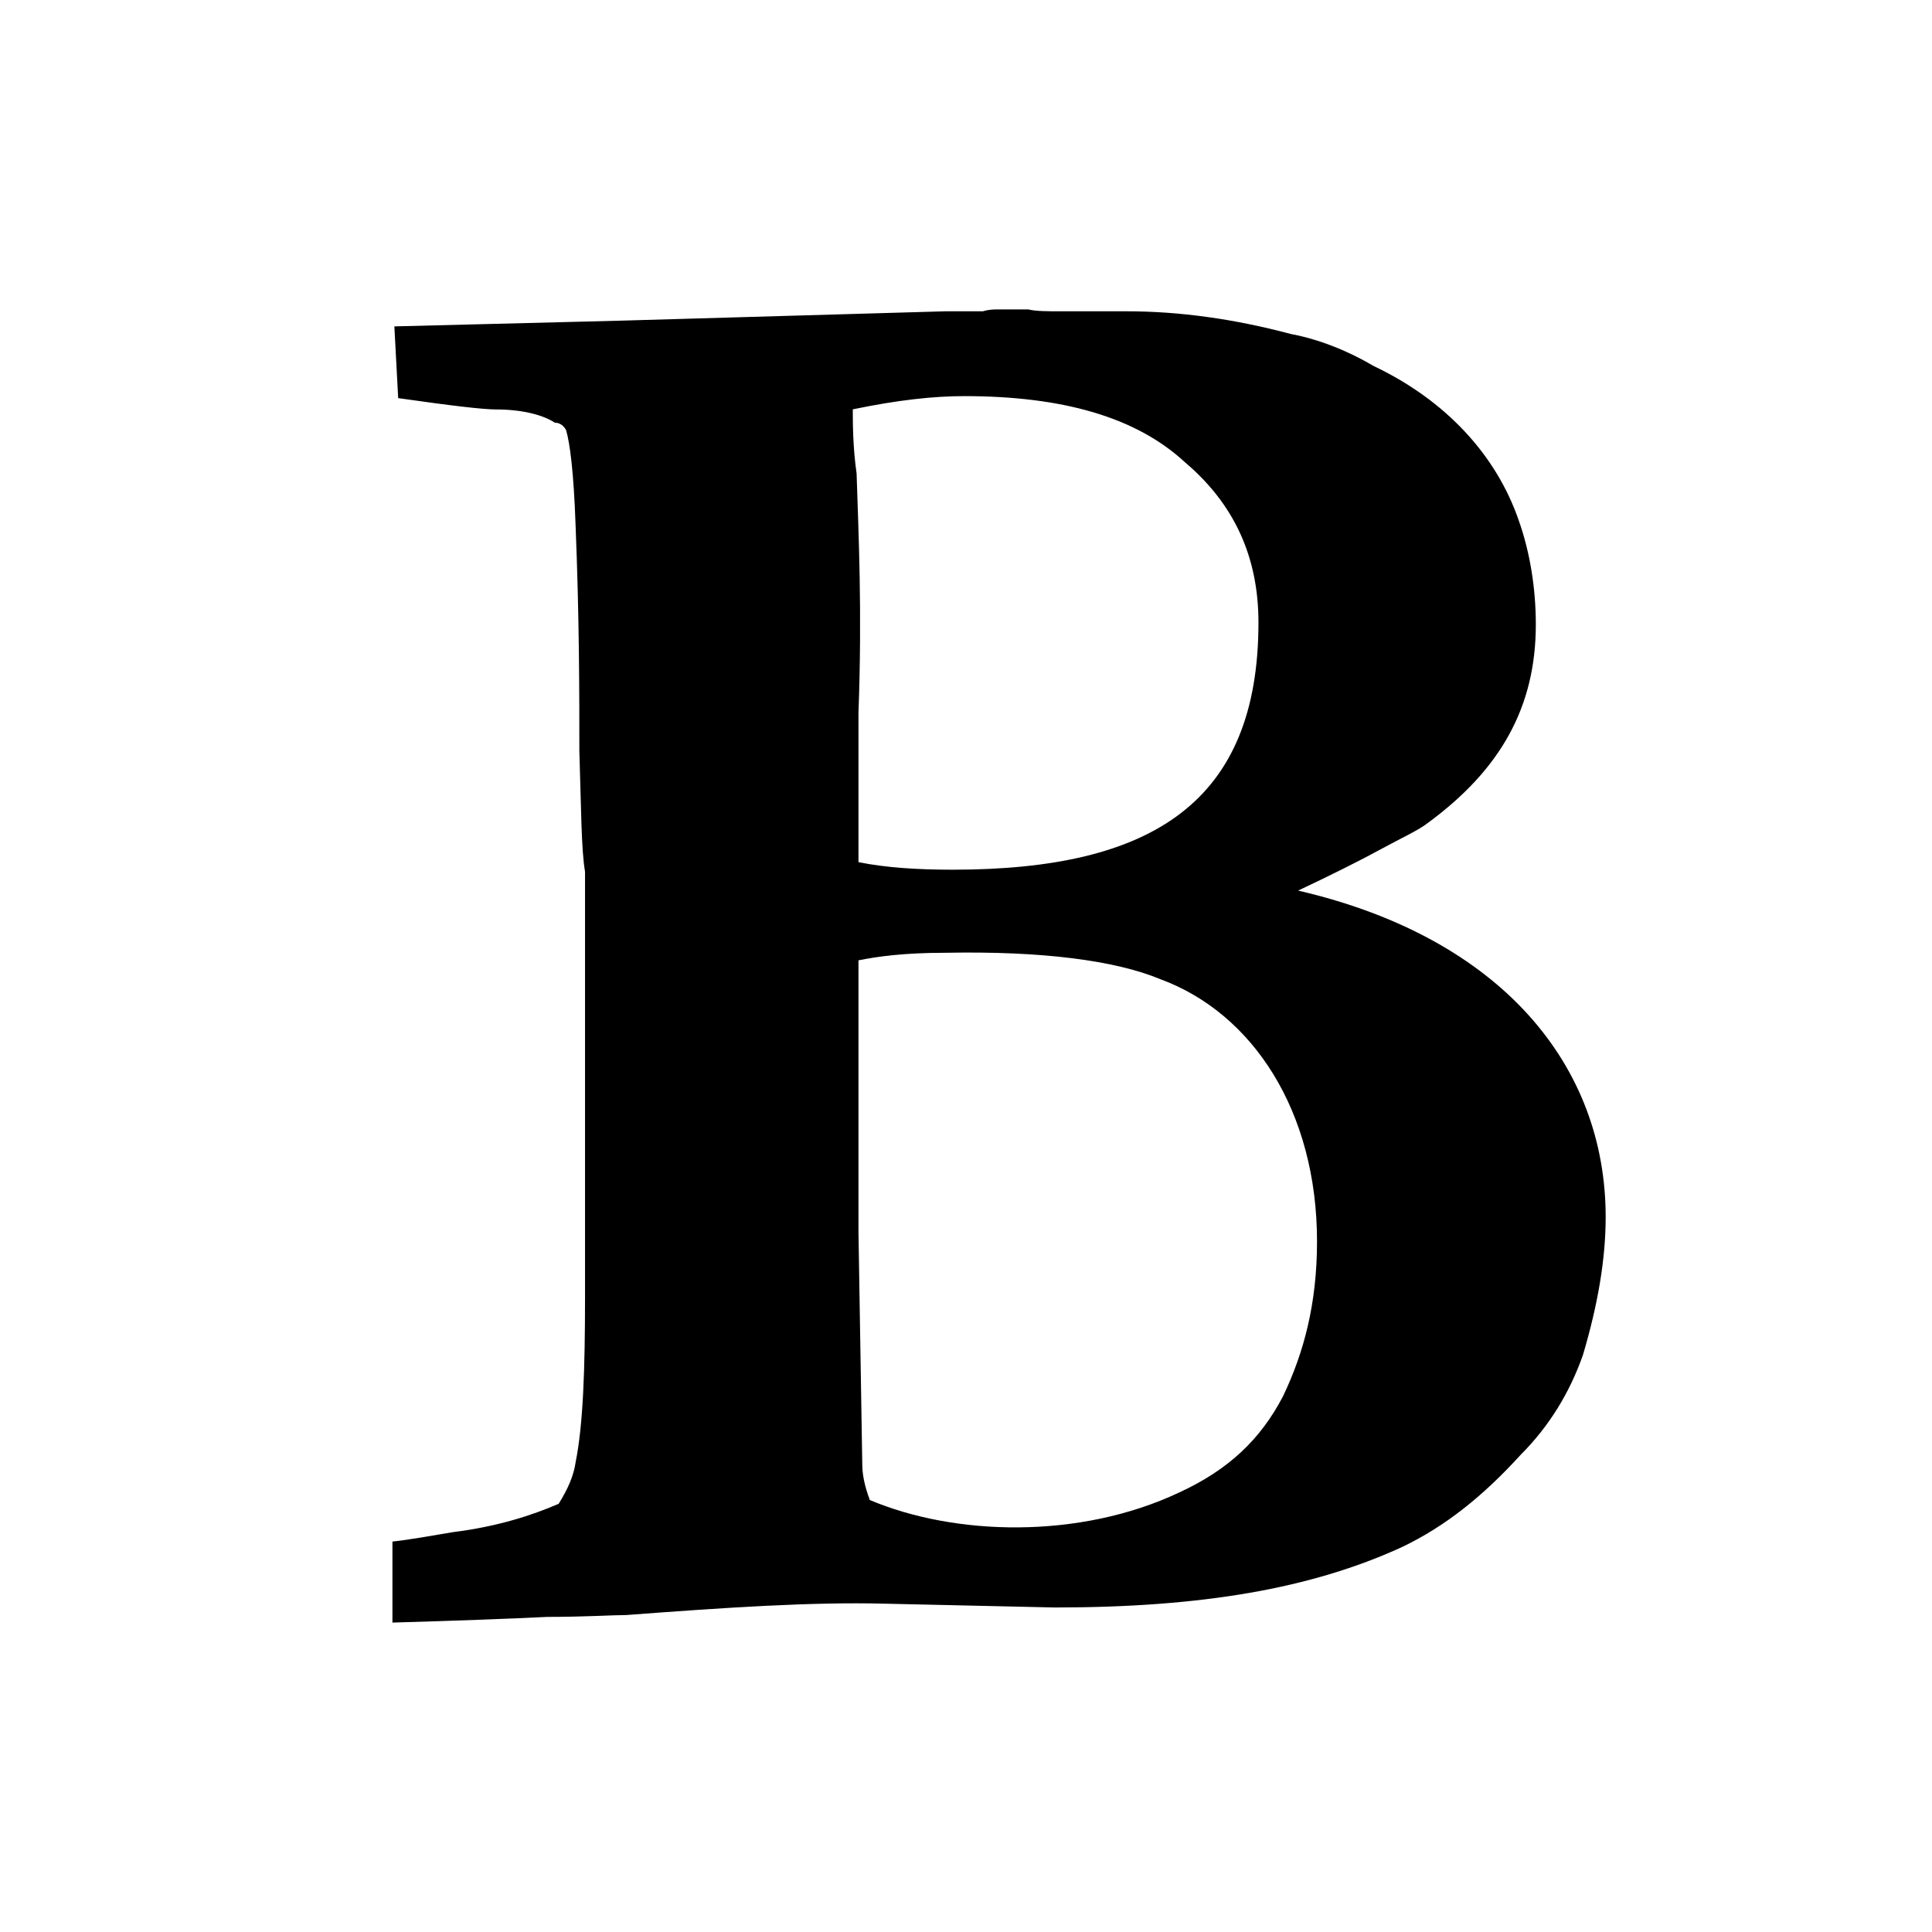 <?xml version="1.0" encoding="utf-8"?>
<svg fill="#000000" width="800px" height="800px" viewBox="-6.5 0 32 32" version="1.1" xmlns="http://www.w3.org/2000/svg">
<title>bold</title>
<path d="M0 25.531v1.344c1.063-0.031 1.938-0.063 2.563-0.094 0.625 0 1.094-0.031 1.313-0.031 1.656-0.125 3.063-0.219 4.281-0.188l2.813 0.063c2.438 0 4.25-0.313 5.75-1 0.719-0.344 1.344-0.844 1.969-1.531 0.469-0.469 0.813-1.031 1.031-1.656 0.25-0.844 0.375-1.594 0.375-2.281 0-2.5-1.719-4.625-5.094-5.406 0.531-0.25 1.031-0.5 1.375-0.688s0.625-0.313 0.781-0.438c1.188-0.875 1.781-1.906 1.781-3.281 0-0.594-0.094-1.188-0.281-1.719-0.375-1.094-1.219-2-2.406-2.563-0.531-0.313-1.031-0.469-1.375-0.531-0.938-0.25-1.844-0.375-2.719-0.375h-1.094c-0.219 0-0.406 0-0.531-0.031h-0.5c-0.063 0-0.156 0-0.25 0.031h-0.625l-5.406 0.156-3.719 0.094 0.063 1.188c0.875 0.125 1.406 0.188 1.625 0.188 0.438 0 0.781 0.094 0.969 0.219 0.094 0 0.156 0.063 0.188 0.125 0.063 0.219 0.125 0.688 0.156 1.563 0.063 1.563 0.063 2.813 0.063 3.75 0.031 0.969 0.031 1.625 0.094 2v7.031c0 1.219-0.031 2.125-0.156 2.75-0.031 0.219-0.125 0.438-0.281 0.688-0.438 0.188-1 0.375-1.75 0.469-0.375 0.063-0.719 0.125-1 0.156zM7.719 14.281v-2.469c0.063-1.719 0-2.969-0.031-3.969-0.063-0.438-0.063-0.844-0.063-1.063 0.75-0.156 1.344-0.219 1.844-0.219 1.625 0 2.844 0.344 3.656 1.094 0.813 0.688 1.219 1.563 1.219 2.656 0 2.969-1.75 4.094-5.063 4.094-0.563 0-1.094-0.031-1.563-0.125zM7.719 20.406v-4.5c0.313-0.063 0.75-0.125 1.438-0.125 1.594-0.031 2.813 0.125 3.563 0.438 1.531 0.563 2.594 2.188 2.594 4.344 0 1.031-0.219 1.844-0.563 2.563-0.375 0.719-0.906 1.219-1.719 1.594-1.656 0.781-3.719 0.719-5.125 0.125-0.094-0.25-0.125-0.438-0.125-0.594z"></path>
</svg>